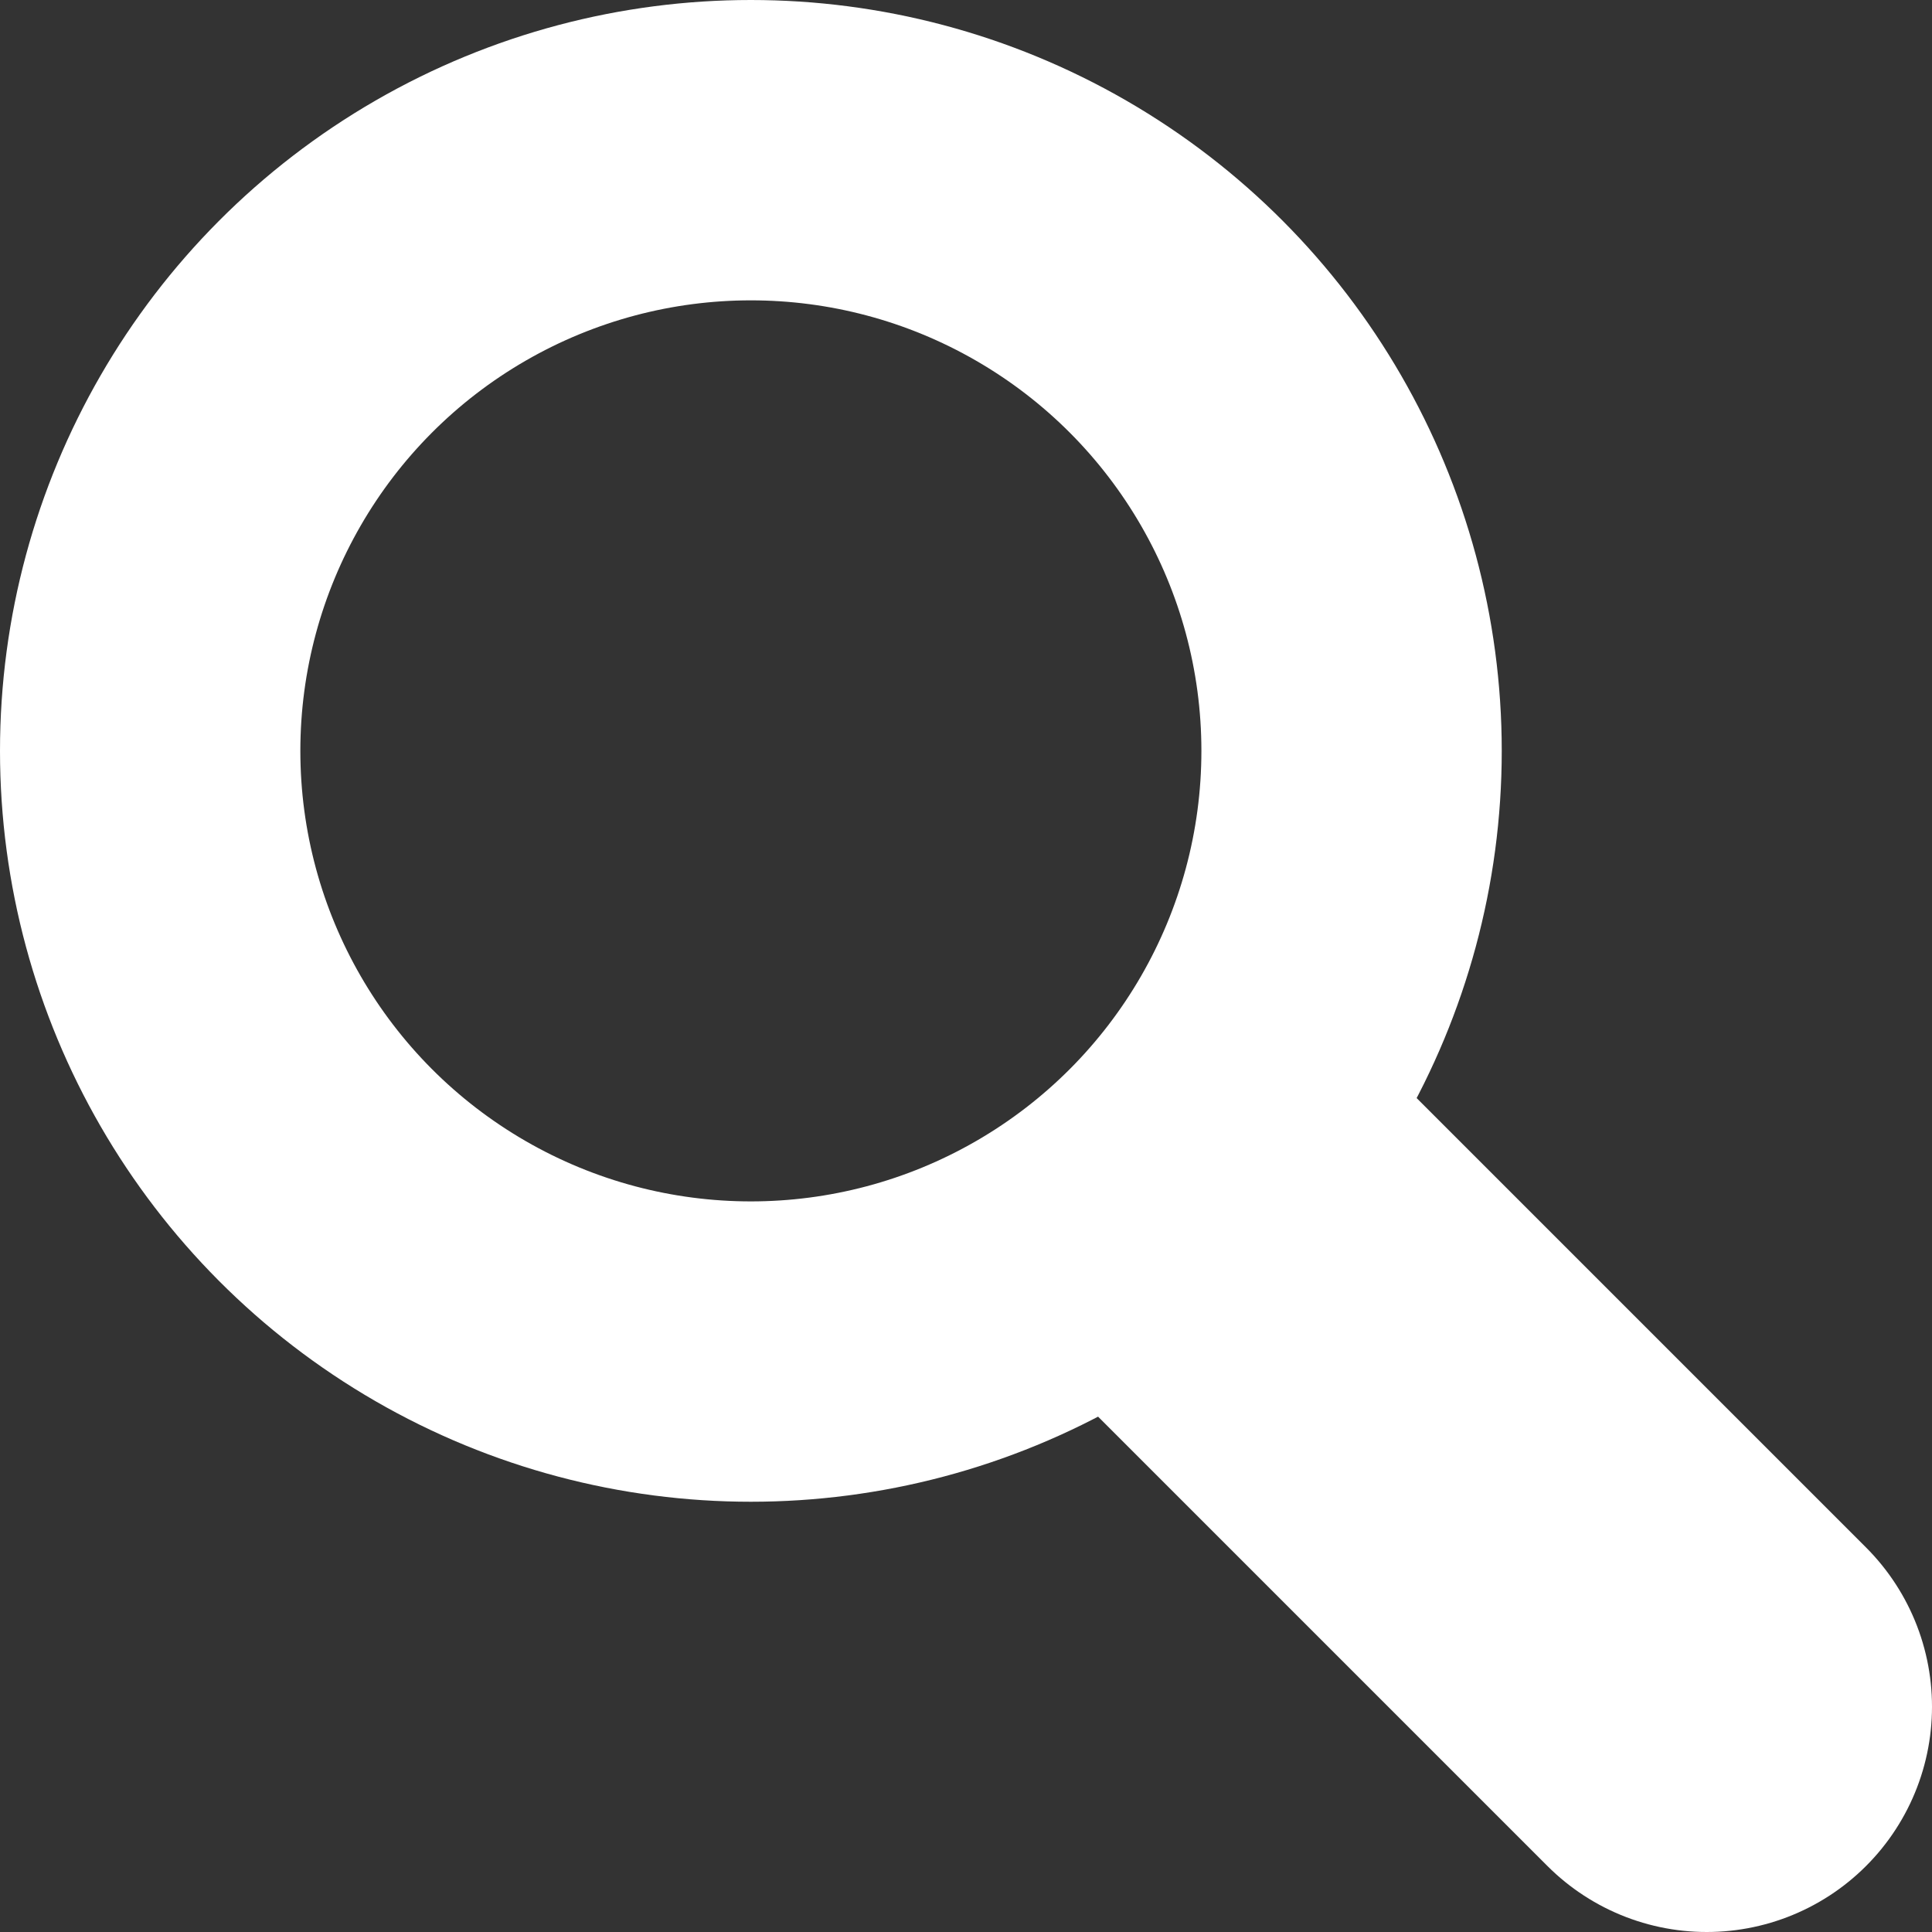 <?xml version="1.0" encoding="UTF-8"?><svg id="b" xmlns="http://www.w3.org/2000/svg" viewBox="0 0 25.73 25.73"><rect x="0" y="0" width="25.73" height="25.73" fill="#333333" stroke="none"/><g id="c"><line x1="16.74" y1="16.74" x2="22.73" y2="22.73" fill="none" stroke="#fff" stroke-linecap="round" stroke-linejoin="round" stroke-width="6"/><circle cx="10" cy="10" r="8" fill="none" stroke="#fff" stroke-linecap="round" stroke-linejoin="round" stroke-width="4"/></g></svg>